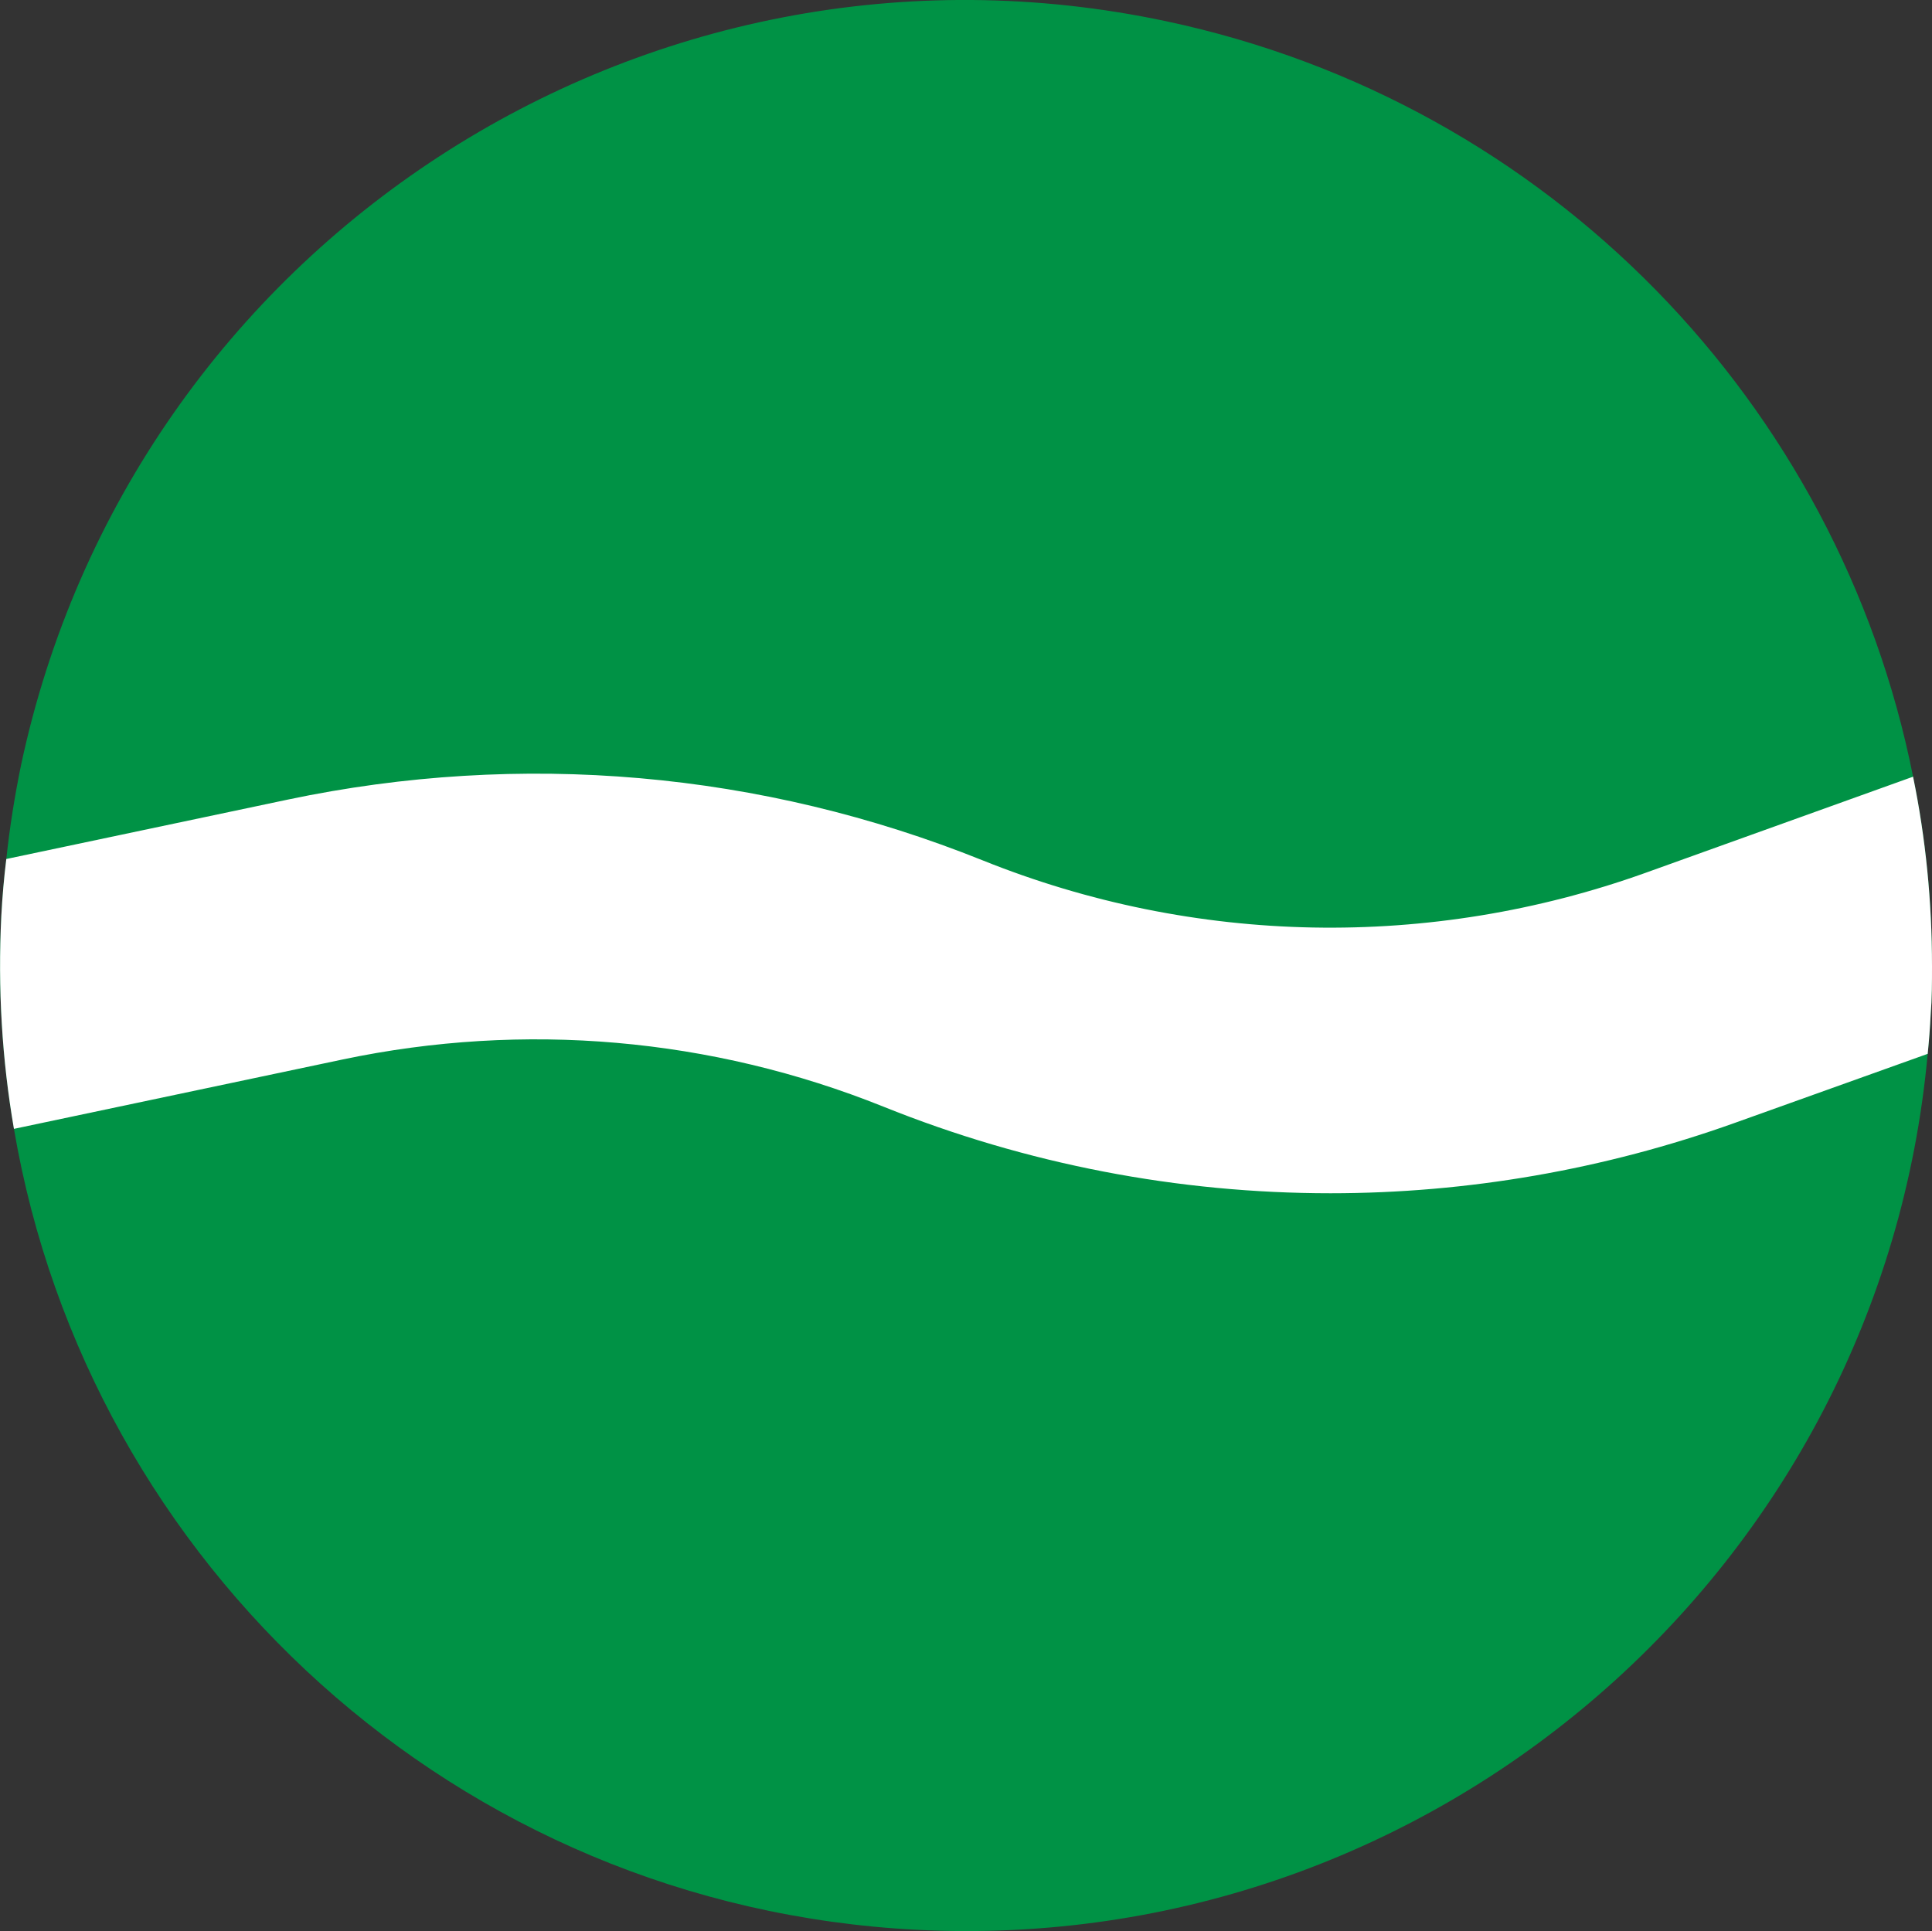 <?xml version="1.0" encoding="UTF-8"?>
<svg id="Layer_1" data-name="Layer 1" xmlns="http://www.w3.org/2000/svg" viewBox="0 0 58.2 58.18">
  <rect x="0" y="0" width="58.2" height="58.18" fill="#333333" stroke="none"/>
  <defs>
    <style>
      .cls-1 {
        fill: #fff;
      }

      .cls-1, .cls-2 {
        stroke-width: 0px;
      }

      .cls-2 {
        fill: #009245;
      }
    </style>
  </defs>
  <path class="cls-2" d="m58.2,29.1c0,.49,0,.98-.04,1.47-.02.4-.05.79-.09,1.18-1.41,15.47-14.81,27.19-30.46,26.39-13.85-.71-24.95-11-27.19-24.13C.06,31.93-.07,29.78.04,27.59c.03-.57.08-1.14.15-1.71.1-.94.25-1.88.44-2.81C3.97,7.35,19.41-2.7,35.13.64c11.55,2.45,20.27,11.54,22.5,22.76.38,1.85.57,3.76.57,5.7Z"/>
  <path class="cls-1" d="m58.2,29.1c0,.49,0,.98-.04,1.47-.02.4-.05.79-.09,1.18l-5.81,2.08c-3.94,1.41-8.06,2.12-12.18,2.12-4.58,0-9.15-.87-13.47-2.61-5.18-2.08-10.82-2.57-16.29-1.42L.42,34.01C.06,31.93-.07,29.78.04,27.59c.03-.57.08-1.14.15-1.71l8.48-1.79c7.03-1.48,14.26-.85,20.93,1.83,6.39,2.57,13.48,2.7,19.96.38l8.07-2.9c.38,1.85.57,3.76.57,5.7Z"/>
</svg>